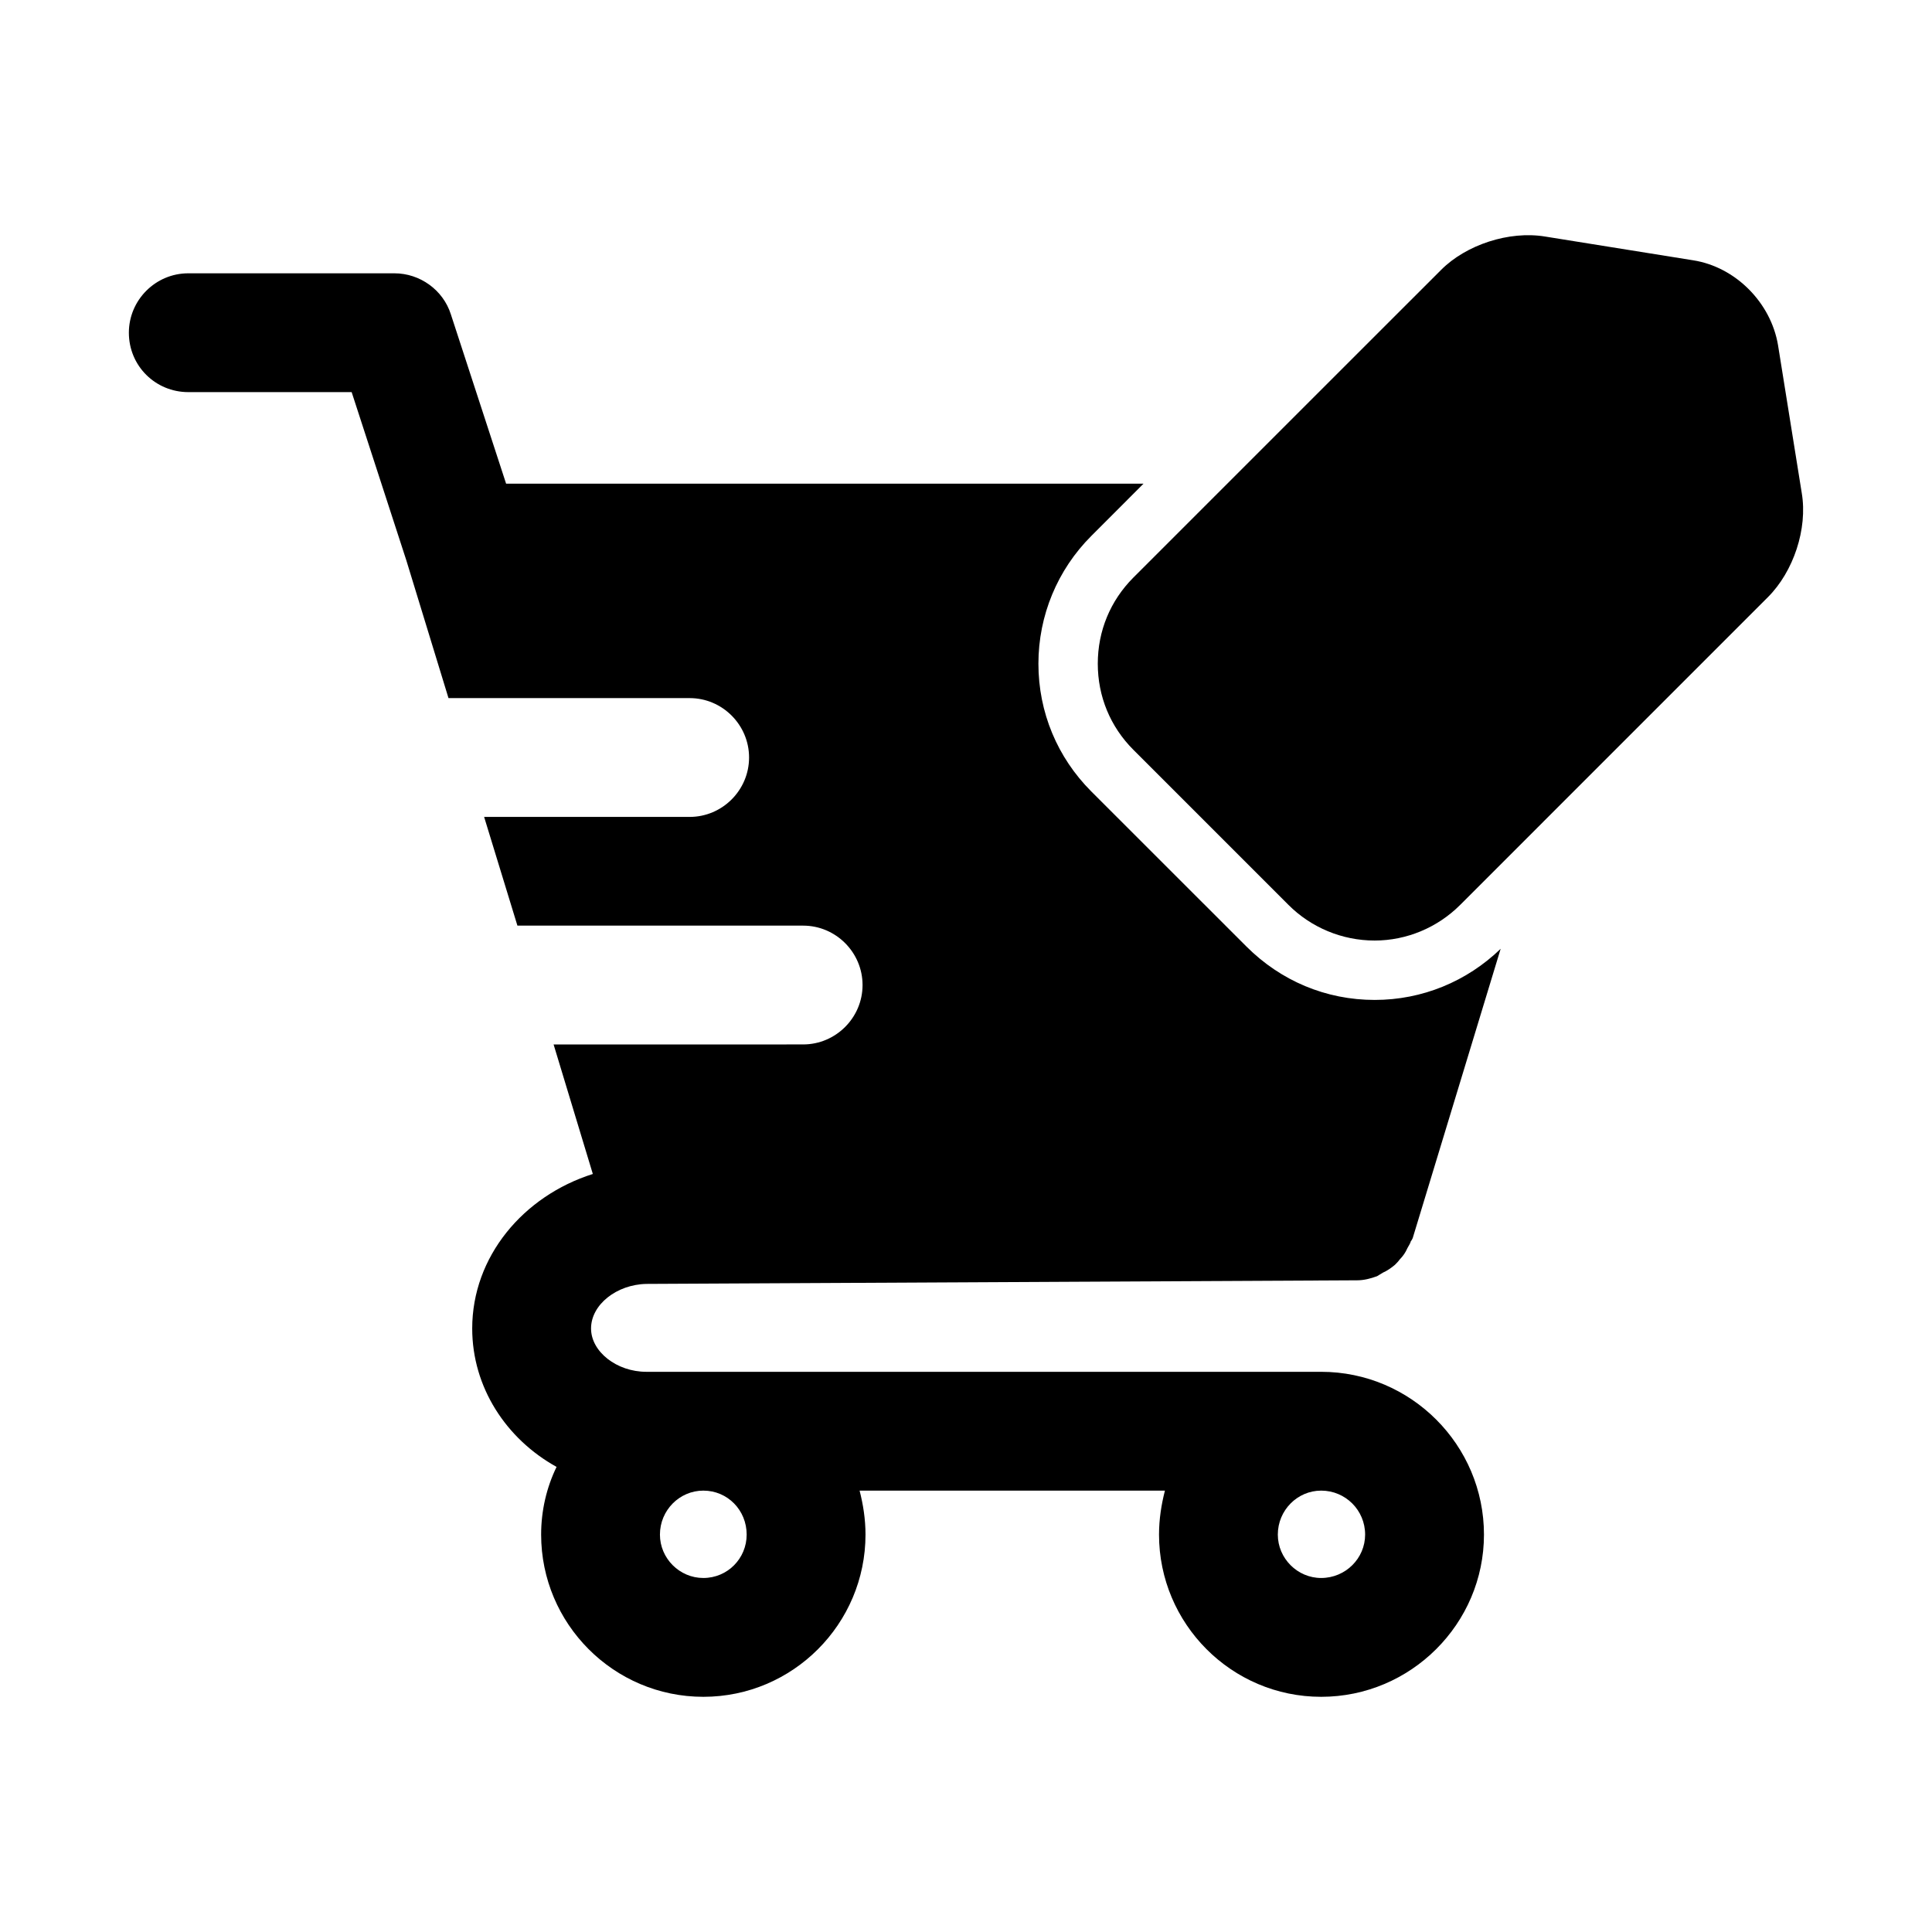 <?xml version="1.0" encoding="UTF-8"?>
<!-- Uploaded to: ICON Repo, www.svgrepo.com, Generator: ICON Repo Mixer Tools -->
<svg fill="#000000" width="800px" height="800px" version="1.1" viewBox="144 144 512 512" xmlns="http://www.w3.org/2000/svg">
 <g>
  <path d="m615.2 235.5c-1.891-11.348-11.332-20.785-22.523-22.523l-39.191-6.289c-9.609-1.582-20.941 2.199-27.551 8.809l-34.965 34.949-46.605 46.605c-6.133 6.148-9.441 14.176-9.441 22.832s3.305 16.695 9.441 22.832l41.098 41.098c5.981 5.981 14.176 9.441 22.832 9.441 8.5 0 16.684-3.457 22.664-9.441l20.48-20.48 61.086-61.09c6.766-6.766 10.547-18.098 8.965-27.551z"/>
  <path d="m315.28 484.25 187.98-0.953h0.324c1.891 0 3.613-0.461 5.352-1.09 0.477-0.324 1.09-0.629 1.566-0.953 1.105-0.477 2.215-1.262 3.152-2.047 0.477-0.477 0.938-0.938 1.262-1.414 0.938-0.953 1.566-1.891 2.047-2.996 0.324-0.629 0.785-1.262 0.938-1.891 0.168-0.152 0.324-0.461 0.477-0.785l23.309-76.676c-8.98 8.672-20.785 13.547-33.379 13.547-12.914 0-24.879-5.043-34.012-14.176l-41.098-41.082c-8.965-8.98-14.008-20.941-14.008-33.855 0-12.746 5.043-24.879 14.008-33.84l13.852-13.867h-168.93l-14.637-44.867c-2.047-6.461-8.195-10.875-14.961-10.875h-54.629c-8.672 0-15.742 7.09-15.742 15.742 0 8.824 7.07 15.742 15.742 15.742h43.297l14.484 44.559 11.18 36.531h63.914c8.656 0 15.742 7.09 15.742 15.742 0 8.656-7.09 15.742-15.742 15.742h-54.473l8.824 28.812h75.723c8.656 0 15.742 7.09 15.742 15.742 0 8.656-7.09 15.742-15.742 15.742l-66.133 0.012 10.395 34.316c-18.418 5.828-31.965 21.895-31.965 40.945 0 15.574 8.98 29.273 22.355 36.684-2.676 5.504-4.09 11.641-4.09 17.941 0 23.617 19.203 42.988 42.988 42.988 23.77 0 42.973-19.375 42.973-42.988 0-4.09-0.629-8.027-1.566-11.652h80.918c-0.938 3.629-1.566 7.566-1.566 11.652 0 23.617 19.203 42.988 42.973 42.988s43.141-19.375 43.141-42.988c0-23.77-19.375-43.141-43.141-43.141h-178.84c-7.871 0-14.652-5.352-14.652-11.484 0-6.305 6.781-11.656 14.652-11.809zm178.84 54.781c6.457 0 11.652 5.195 11.652 11.652 0 6.305-5.195 11.5-11.652 11.5-6.289 0-11.484-5.195-11.484-11.5 0-6.457 5.195-11.652 11.484-11.652zm-163.73 0c6.441 0 11.484 5.195 11.484 11.652 0 6.305-5.043 11.5-11.484 11.5-6.305 0-11.5-5.195-11.5-11.5 0-6.457 5.195-11.652 11.5-11.652z"/>
 </g>
</svg>